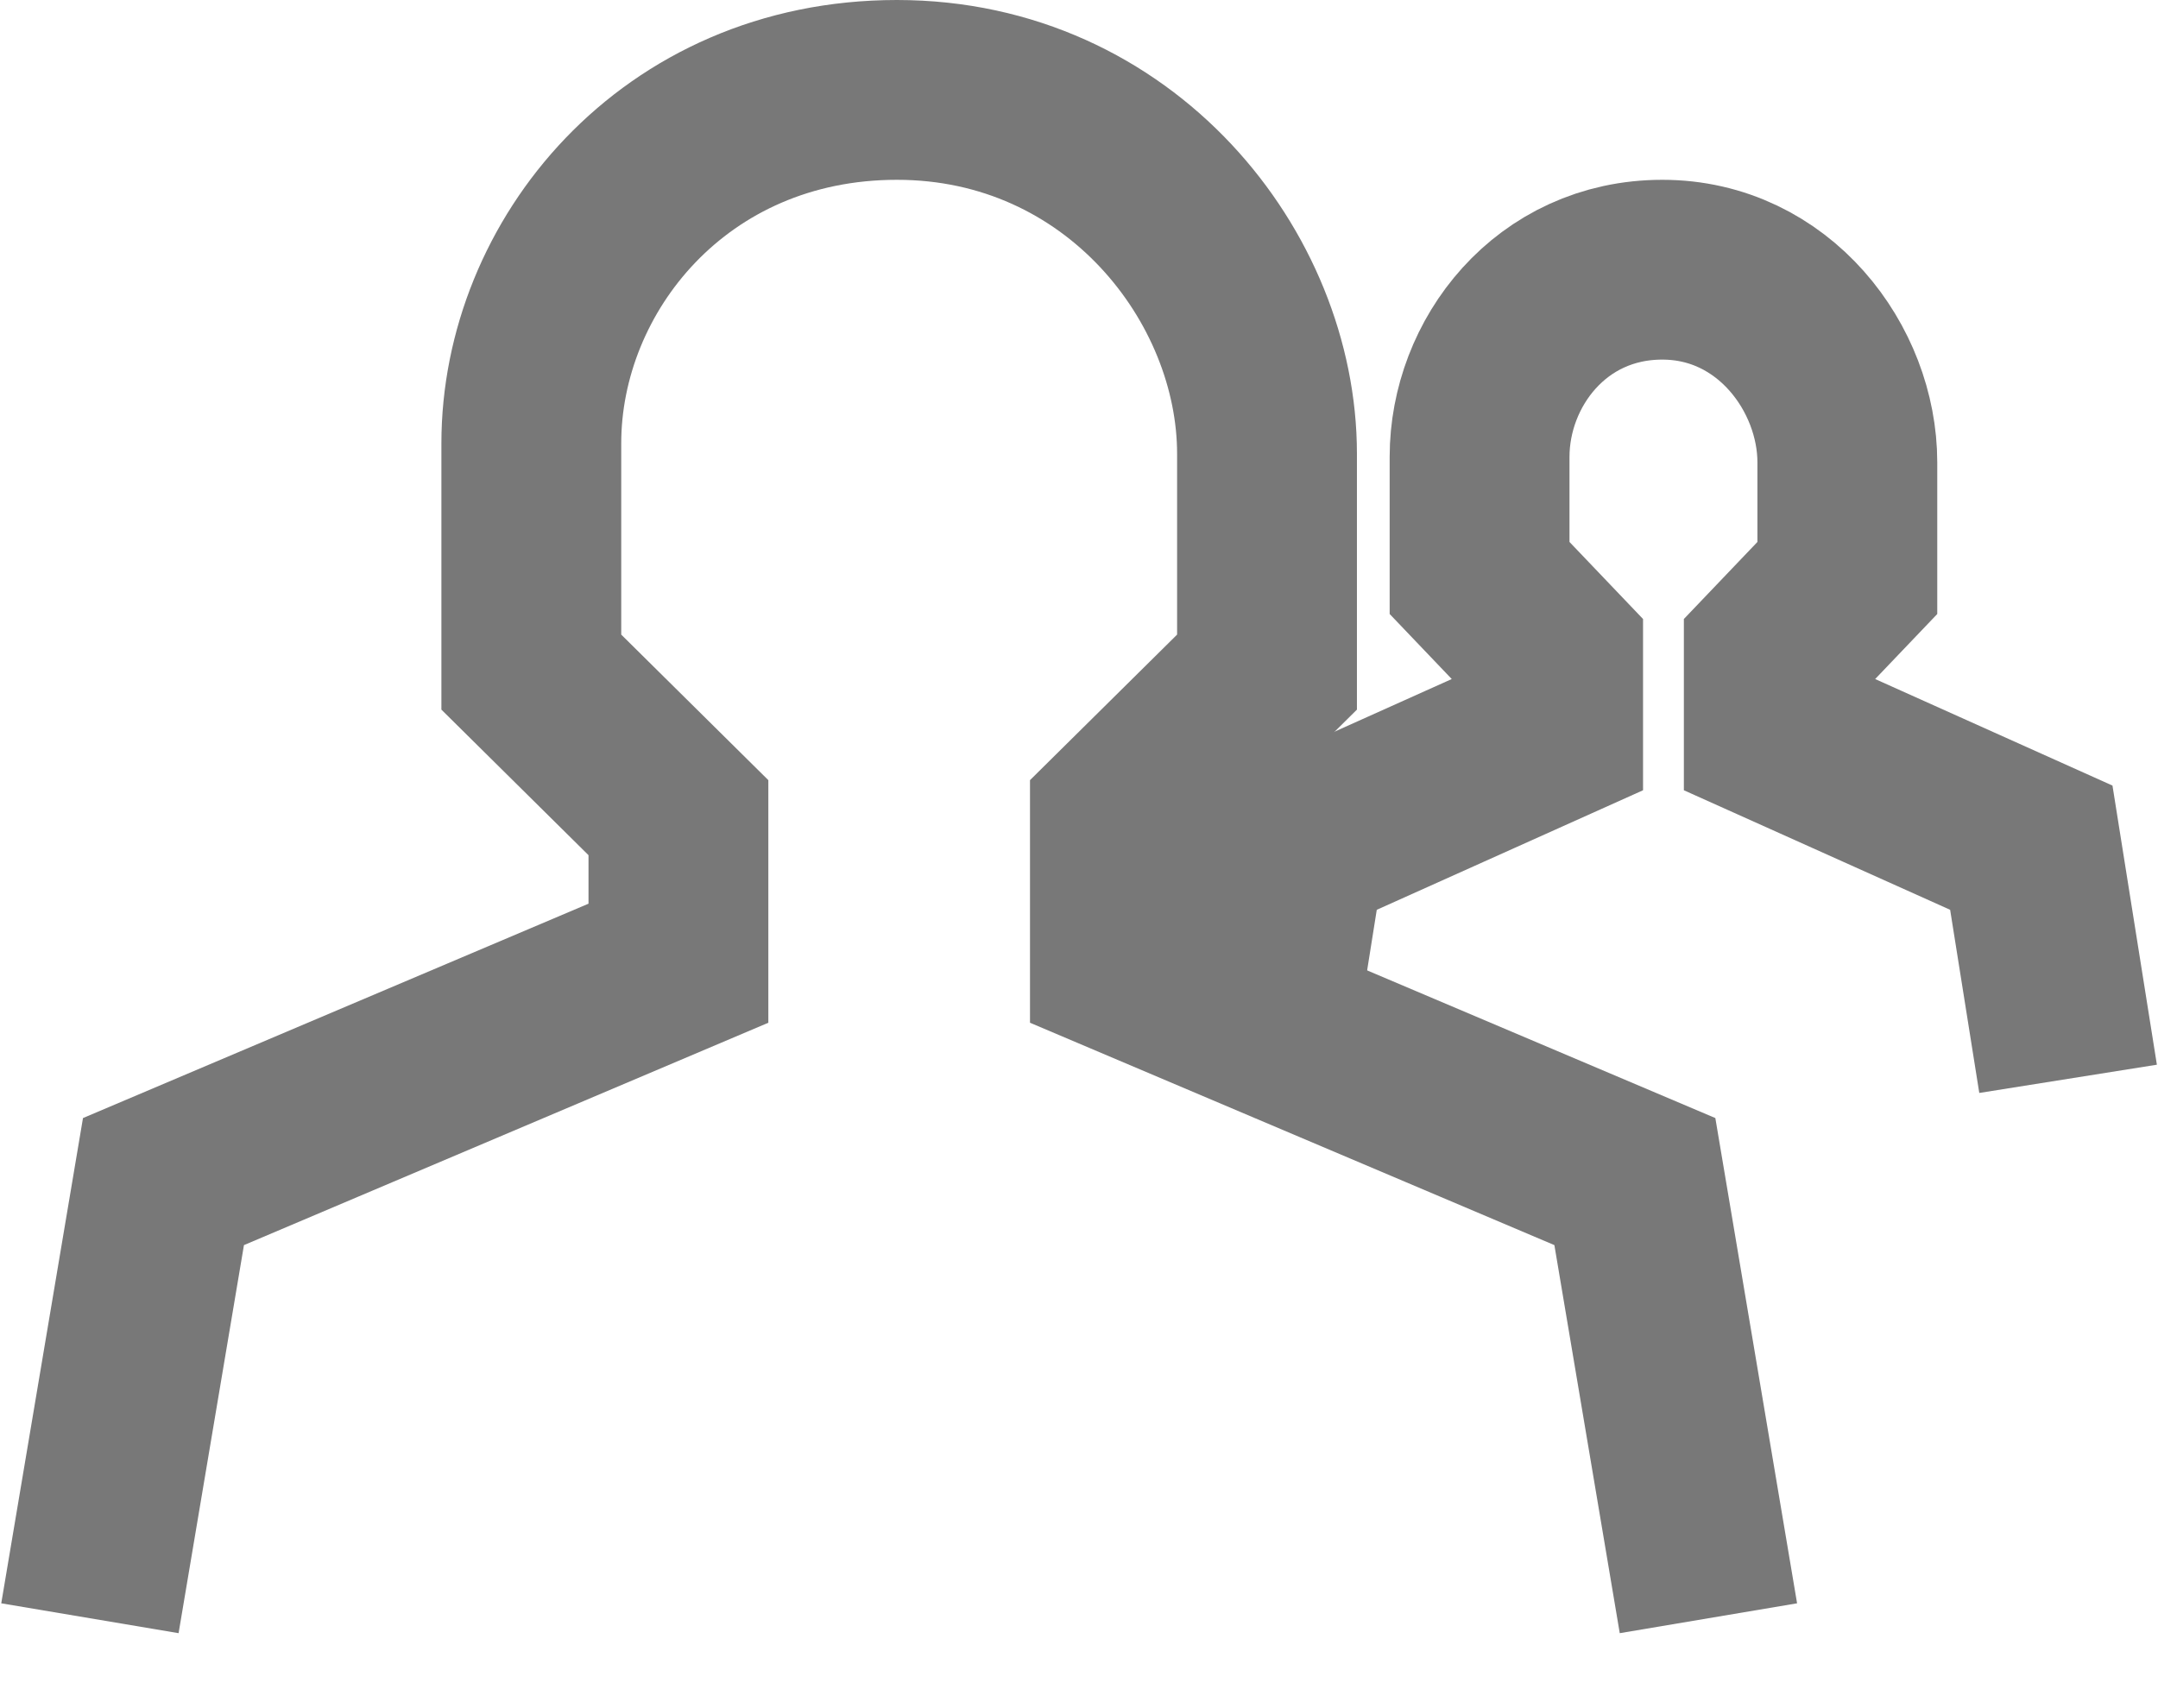 <?xml version="1.0" encoding="UTF-8"?>
<svg width="24px" height="19px" viewBox="0 0 24 19" version="1.1" xmlns="http://www.w3.org/2000/svg" xmlns:xlink="http://www.w3.org/1999/xlink">
    <title>icons /close</title>
    <g id="Page-1" stroke="none" stroke-width="1" fill="none" fill-rule="evenodd">
        <g id="About-Us" transform="translate(-957, -2291)" stroke="#787878" stroke-width="2">
            <g id="Group-44" transform="translate(266, 2168)">
                <g id="Group-40" transform="translate(30, 97)">
                    <g id="Group-39-Copy-2" transform="translate(572, 0)">
                        <g id="Group-38" transform="translate(66, 0)">
                            <g id="icons-/close" transform="translate(23, 23)">
                                <path d="M23,15 L22.591,12.429 L19.727,11.143 L19.727,10.286 L20.545,9.429 L20.545,8.143 C20.545,7.101 19.727,6 18.487,6 C17.247,6 16.455,7.039 16.455,8.081 L16.455,9.429 L17.273,10.286 L17.273,11.143 L14.409,12.429 L14,15" id="Shape"></path>
                                <path d="M19,21 L18.182,16.143 L12.455,13.714 L12.455,12.095 L14.091,10.476 L14.091,8.048 C14.091,6.08 12.455,4 9.975,4 C7.495,4 5.909,5.963 5.909,7.931 L5.909,10.476 L7.545,12.095 L7.545,13.714 L1.818,16.143 L1,21" id="Shape"></path>
                            </g>
                        </g>
                    </g>
                </g>
            </g>
        </g>
    </g>
</svg>